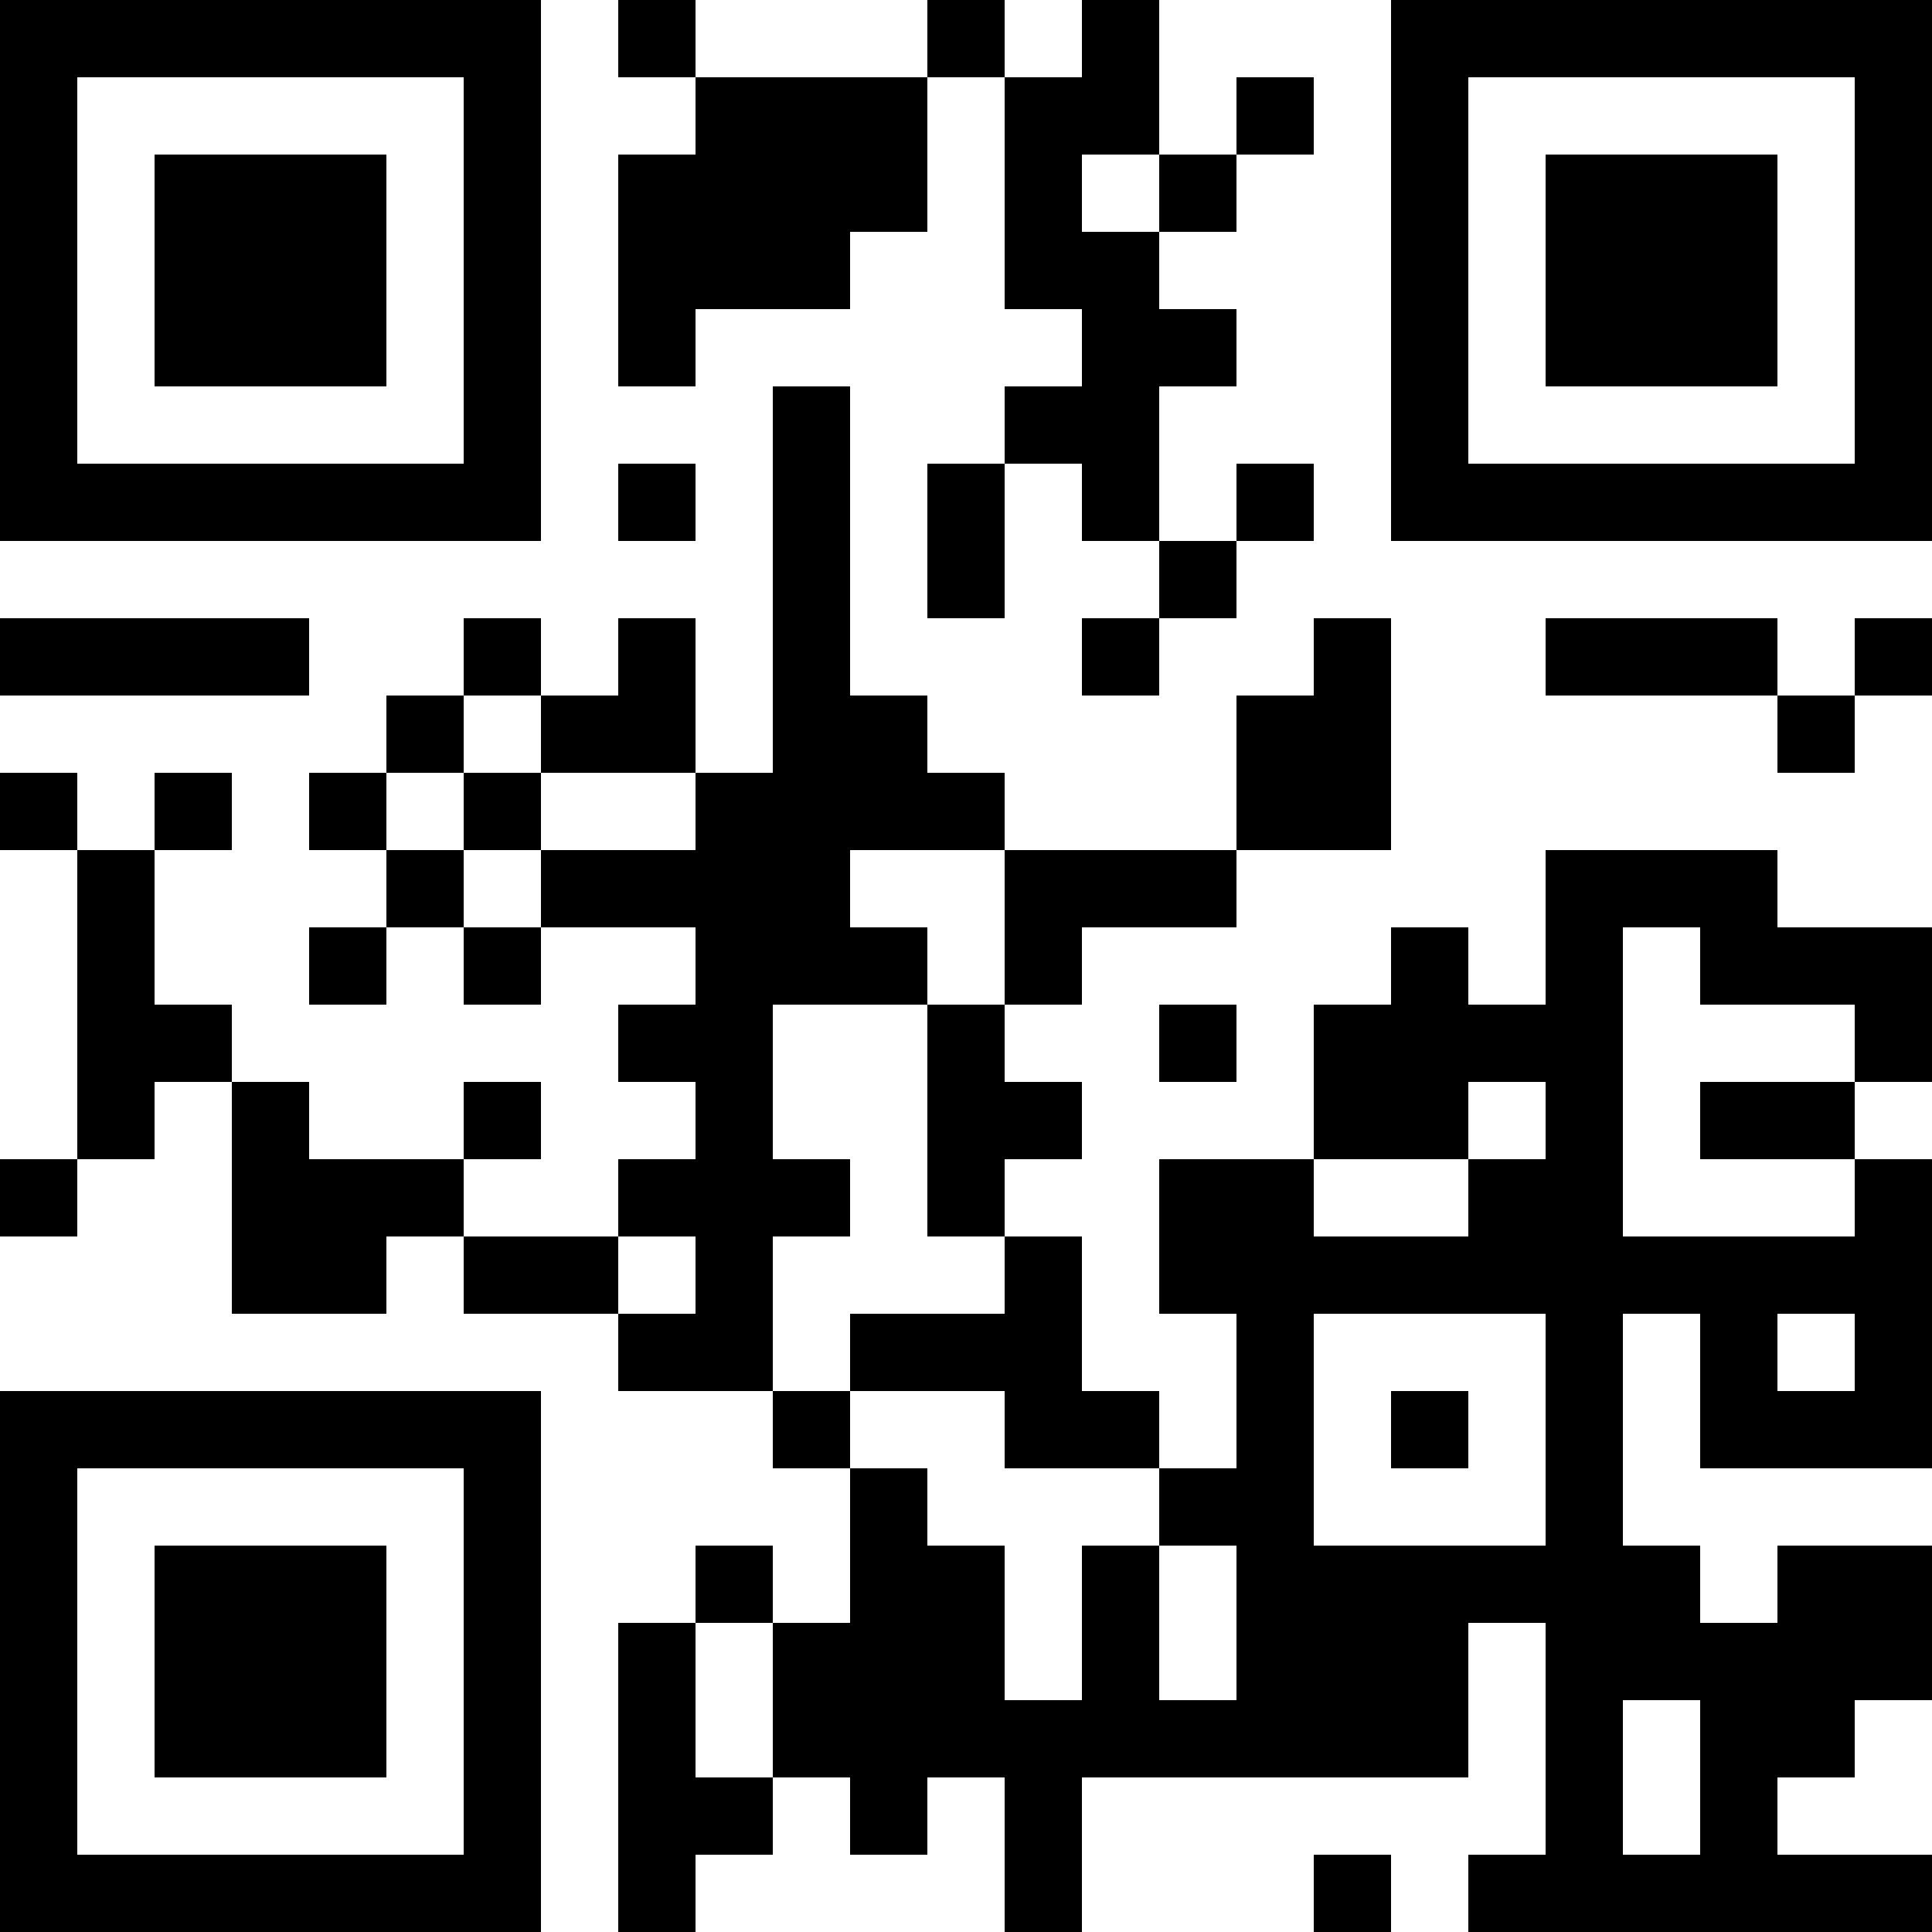 <?xml version="1.0" encoding="UTF-8"?>
<svg xmlns="http://www.w3.org/2000/svg" version="1.1" width="1000" height="1000" viewBox="0 0 1000 1000"><rect x="0" y="0" width="1000" height="1000" fill="#ffffff"/><g transform="scale(40)"><g transform="translate(0,0)"><path fill-rule="evenodd" d="M8 0L8 1L9 1L9 2L8 2L8 5L9 5L9 4L11 4L11 3L12 3L12 1L13 1L13 4L14 4L14 5L13 5L13 6L12 6L12 8L13 8L13 6L14 6L14 7L15 7L15 8L14 8L14 9L15 9L15 8L16 8L16 7L17 7L17 6L16 6L16 7L15 7L15 5L16 5L16 4L15 4L15 3L16 3L16 2L17 2L17 1L16 1L16 2L15 2L15 0L14 0L14 1L13 1L13 0L12 0L12 1L9 1L9 0ZM14 2L14 3L15 3L15 2ZM10 5L10 10L9 10L9 8L8 8L8 9L7 9L7 8L6 8L6 9L5 9L5 10L4 10L4 11L5 11L5 12L4 12L4 13L5 13L5 12L6 12L6 13L7 13L7 12L9 12L9 13L8 13L8 14L9 14L9 15L8 15L8 16L6 16L6 15L7 15L7 14L6 14L6 15L4 15L4 14L3 14L3 13L2 13L2 11L3 11L3 10L2 10L2 11L1 11L1 10L0 10L0 11L1 11L1 15L0 15L0 16L1 16L1 15L2 15L2 14L3 14L3 17L5 17L5 16L6 16L6 17L8 17L8 18L10 18L10 19L11 19L11 21L10 21L10 20L9 20L9 21L8 21L8 25L9 25L9 24L10 24L10 23L11 23L11 24L12 24L12 23L13 23L13 25L14 25L14 23L19 23L19 21L20 21L20 24L19 24L19 25L25 25L25 24L23 24L23 23L24 23L24 22L25 22L25 20L23 20L23 21L22 21L22 20L21 20L21 17L22 17L22 19L25 19L25 15L24 15L24 14L25 14L25 12L23 12L23 11L20 11L20 13L19 13L19 12L18 12L18 13L17 13L17 15L15 15L15 17L16 17L16 19L15 19L15 18L14 18L14 16L13 16L13 15L14 15L14 14L13 14L13 13L14 13L14 12L16 12L16 11L18 11L18 8L17 8L17 9L16 9L16 11L13 11L13 10L12 10L12 9L11 9L11 5ZM8 6L8 7L9 7L9 6ZM0 8L0 9L4 9L4 8ZM20 8L20 9L23 9L23 10L24 10L24 9L25 9L25 8L24 8L24 9L23 9L23 8ZM6 9L6 10L5 10L5 11L6 11L6 12L7 12L7 11L9 11L9 10L7 10L7 9ZM6 10L6 11L7 11L7 10ZM11 11L11 12L12 12L12 13L10 13L10 15L11 15L11 16L10 16L10 18L11 18L11 19L12 19L12 20L13 20L13 22L14 22L14 20L15 20L15 22L16 22L16 20L15 20L15 19L13 19L13 18L11 18L11 17L13 17L13 16L12 16L12 13L13 13L13 11ZM21 12L21 16L24 16L24 15L22 15L22 14L24 14L24 13L22 13L22 12ZM15 13L15 14L16 14L16 13ZM19 14L19 15L17 15L17 16L19 16L19 15L20 15L20 14ZM8 16L8 17L9 17L9 16ZM17 17L17 20L20 20L20 17ZM23 17L23 18L24 18L24 17ZM18 18L18 19L19 19L19 18ZM9 21L9 23L10 23L10 21ZM21 22L21 24L22 24L22 22ZM17 24L17 25L18 25L18 24ZM0 0L0 7L7 7L7 0ZM1 1L1 6L6 6L6 1ZM2 2L2 5L5 5L5 2ZM18 0L18 7L25 7L25 0ZM19 1L19 6L24 6L24 1ZM20 2L20 5L23 5L23 2ZM0 18L0 25L7 25L7 18ZM1 19L1 24L6 24L6 19ZM2 20L2 23L5 23L5 20Z" fill="#000000"/></g></g></svg>
